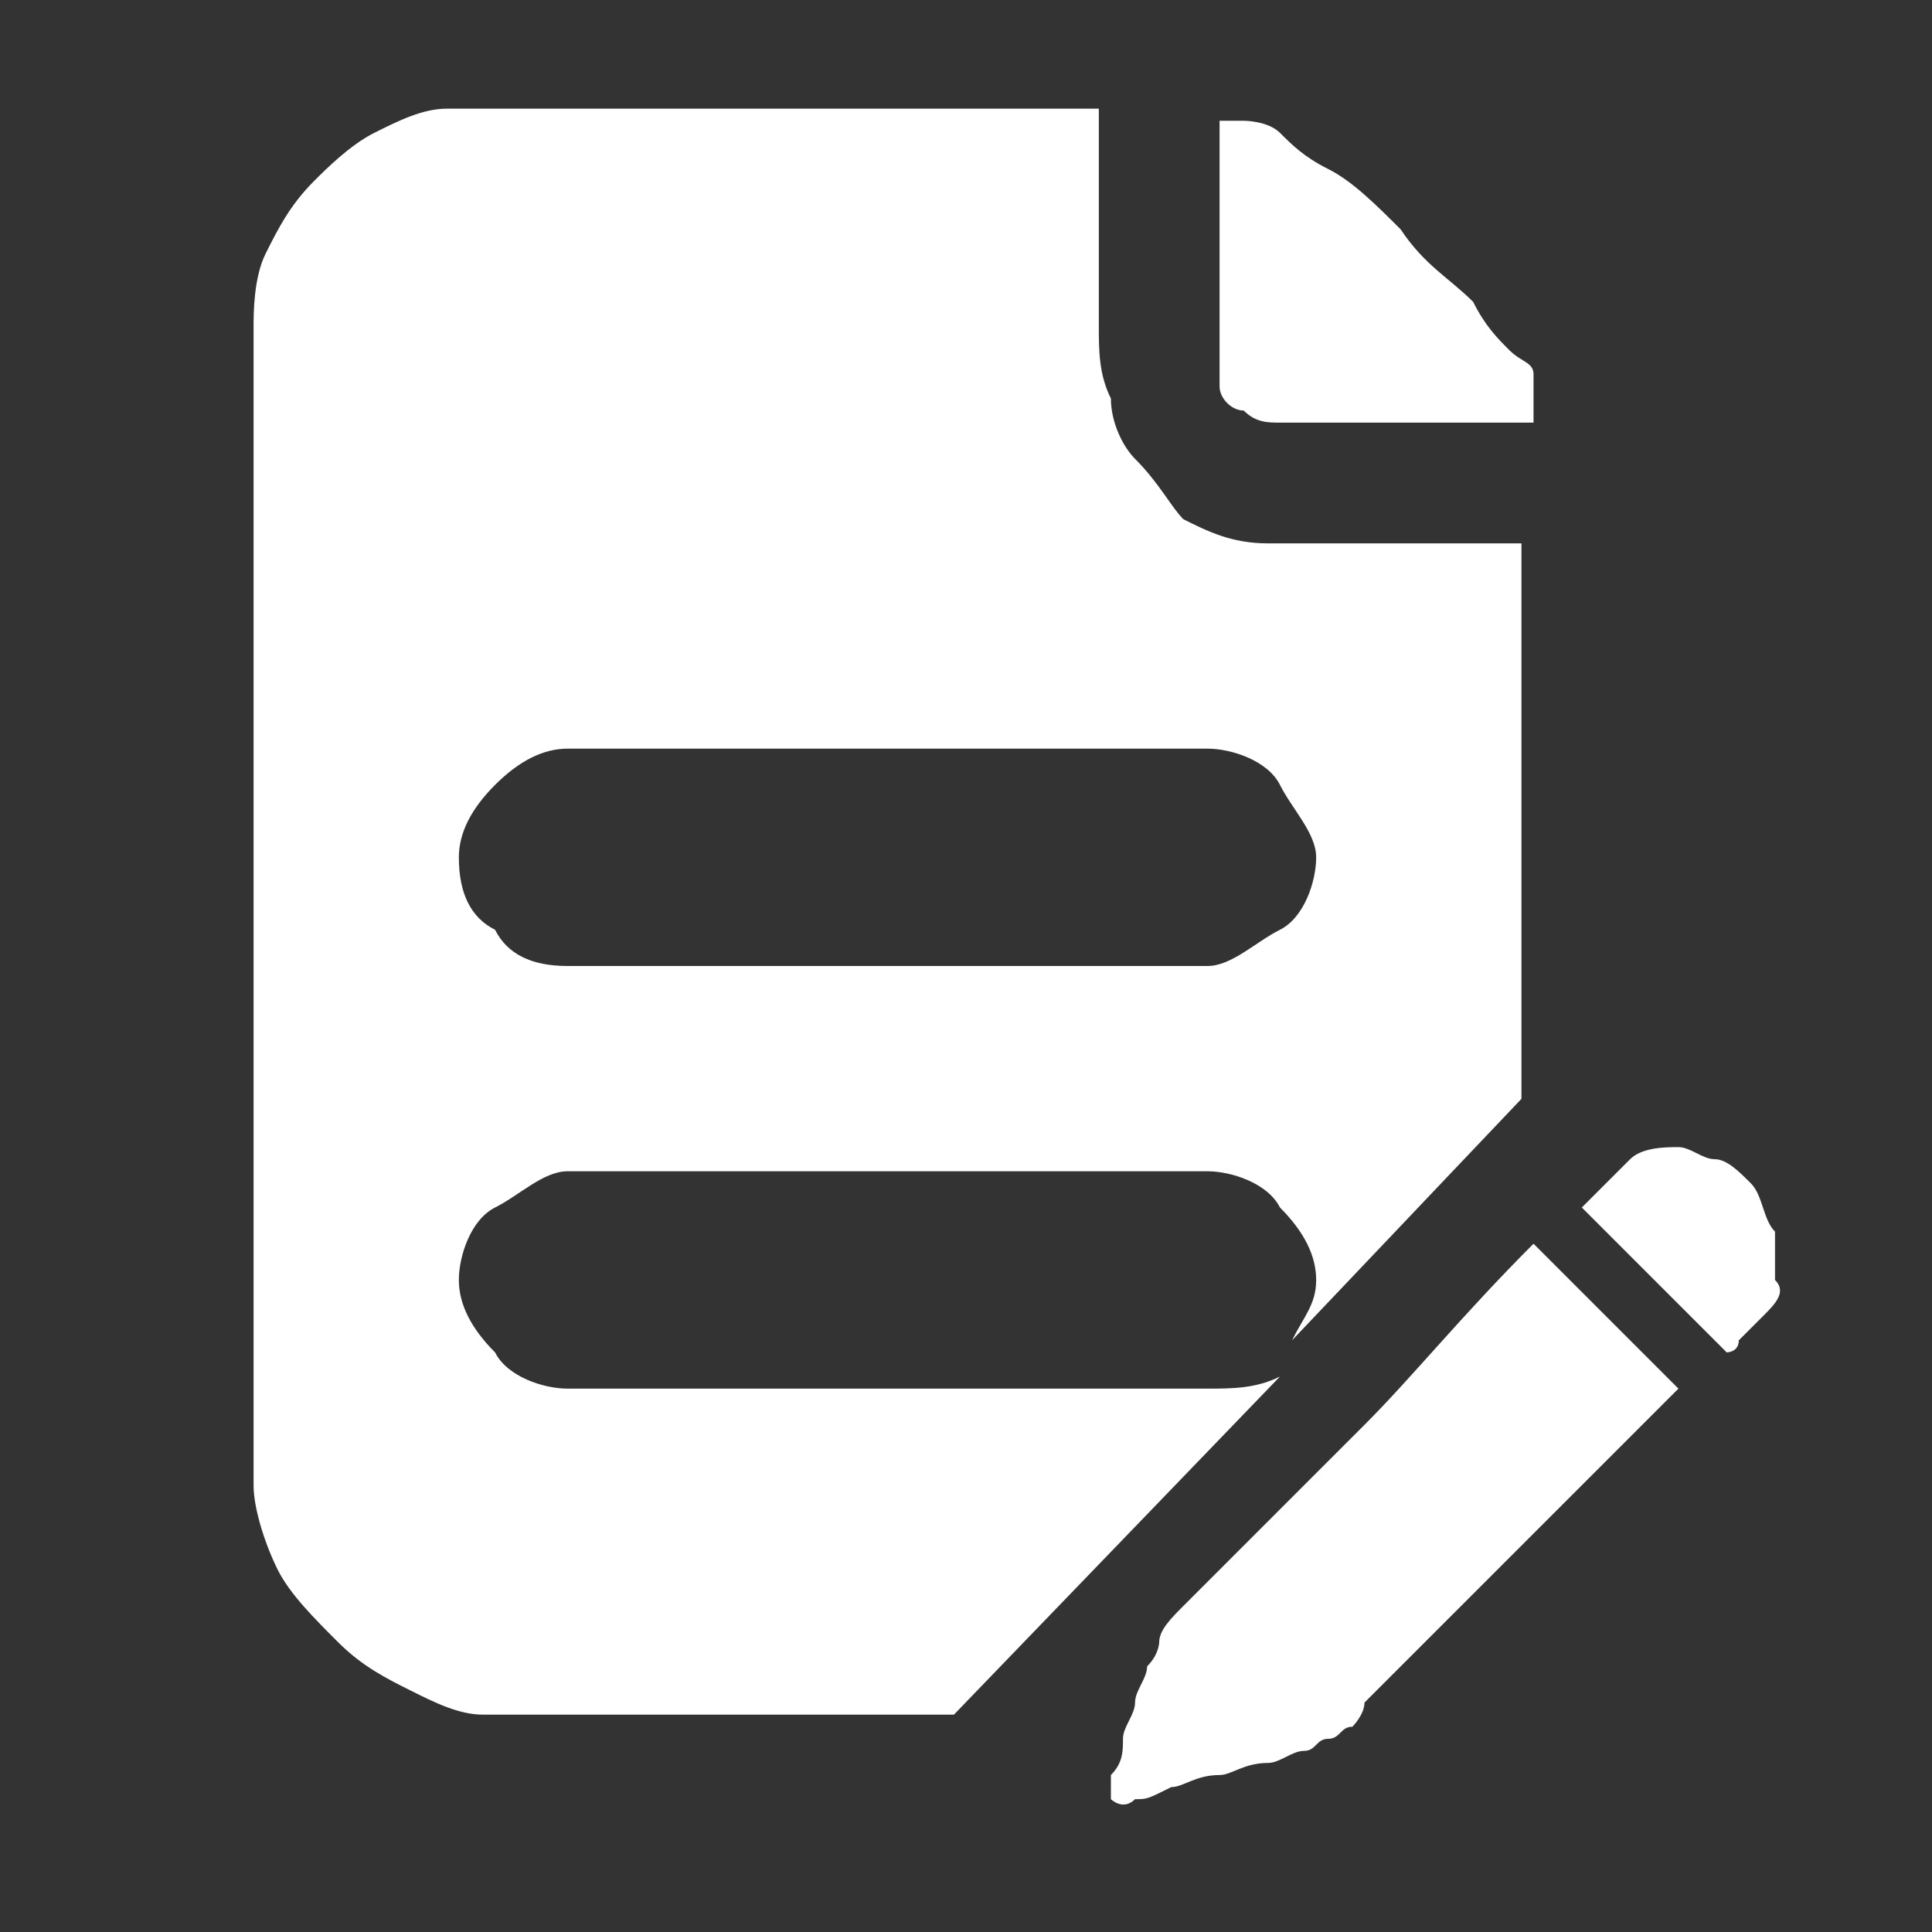<svg class="icon" fill="white" xmlns="http://www.w3.org/2000/svg" viewBox="0 0 16 16"><rect x="0" y="0" width="16" height="16" fill="#333333" stroke="none"/><path d="M10.1 3.2c0 .1.1.2.2.2.1.1.2.1.3.1h2.1v-.2-.2c0-.1-.1-.1-.2-.2s-.2-.2-.3-.4c-.2-.2-.4-.3-.6-.6-.2-.2-.4-.4-.6-.5-.2-.1-.3-.2-.4-.3s-.3-.1-.3-.1h-.2V3.2zm-.1 8.3H4.7c-.2 0-.5-.1-.6-.3-.2-.2-.3-.4-.3-.6s.1-.5.3-.6.4-.3.6-.3H10c.2 0 .5.1.6.3.2.2.3.4.3.6 0 .2-.1.3-.2.5l1.9-2V4.5h-2.1c-.3 0-.5-.1-.7-.2-.1-.1-.2-.3-.4-.5-.1-.1-.2-.3-.2-.5-.1-.2-.1-.4-.1-.6V.9H3.7c-.2 0-.4.1-.6.2-.2.1-.4.3-.5.4-.2.2-.3.4-.4.6-.1.2-.1.5-.1.6v9.6c0 .2.1.5.2.7.1.2.3.4.5.6.2.2.4.3.6.4.2.1.4.2.6.2h3.9l2.7-2.8c-.2.1-.4.1-.6.1zm-5.9-5c.2-.2.4-.3.6-.3H10c.2 0 .5.1.6.3s.3.4.3.6c0 .2-.1.5-.3.6s-.4.3-.6.3H4.7c-.3 0-.5-.1-.6-.3-.2-.1-.3-.3-.3-.6 0-.2.1-.4.3-.6zm10.6 3.7c-.1-.1-.1-.3-.2-.4-.1-.1-.2-.2-.3-.2-.1 0-.2-.1-.3-.1-.1 0-.3 0-.4.1l-.2.2-.2.2 1.2 1.2s.1 0 .1-.1l.1-.1.1-.1c.1-.1.2-.2.1-.3v-.4zm-3.4 1.6l-.5.5-.5.5-.5.5c-.1.1-.2.2-.2.3 0 0 0 .1-.1.2 0 .1-.1.2-.1.3 0 .1-.1.2-.1.3 0 .1 0 .2-.1.3v.2s.1.1.2 0c.1 0 .1 0 .3-.1.1 0 .2-.1.4-.1.1 0 .2-.1.4-.1.1 0 .2-.1.3-.1.1 0 .1-.1.2-.1s.1-.1.2-.1c0 0 .1-.1.1-.2l.3-.3 2.3-2.3-1.2-1.2c-.6.6-1 1.1-1.4 1.5z"></path></svg>